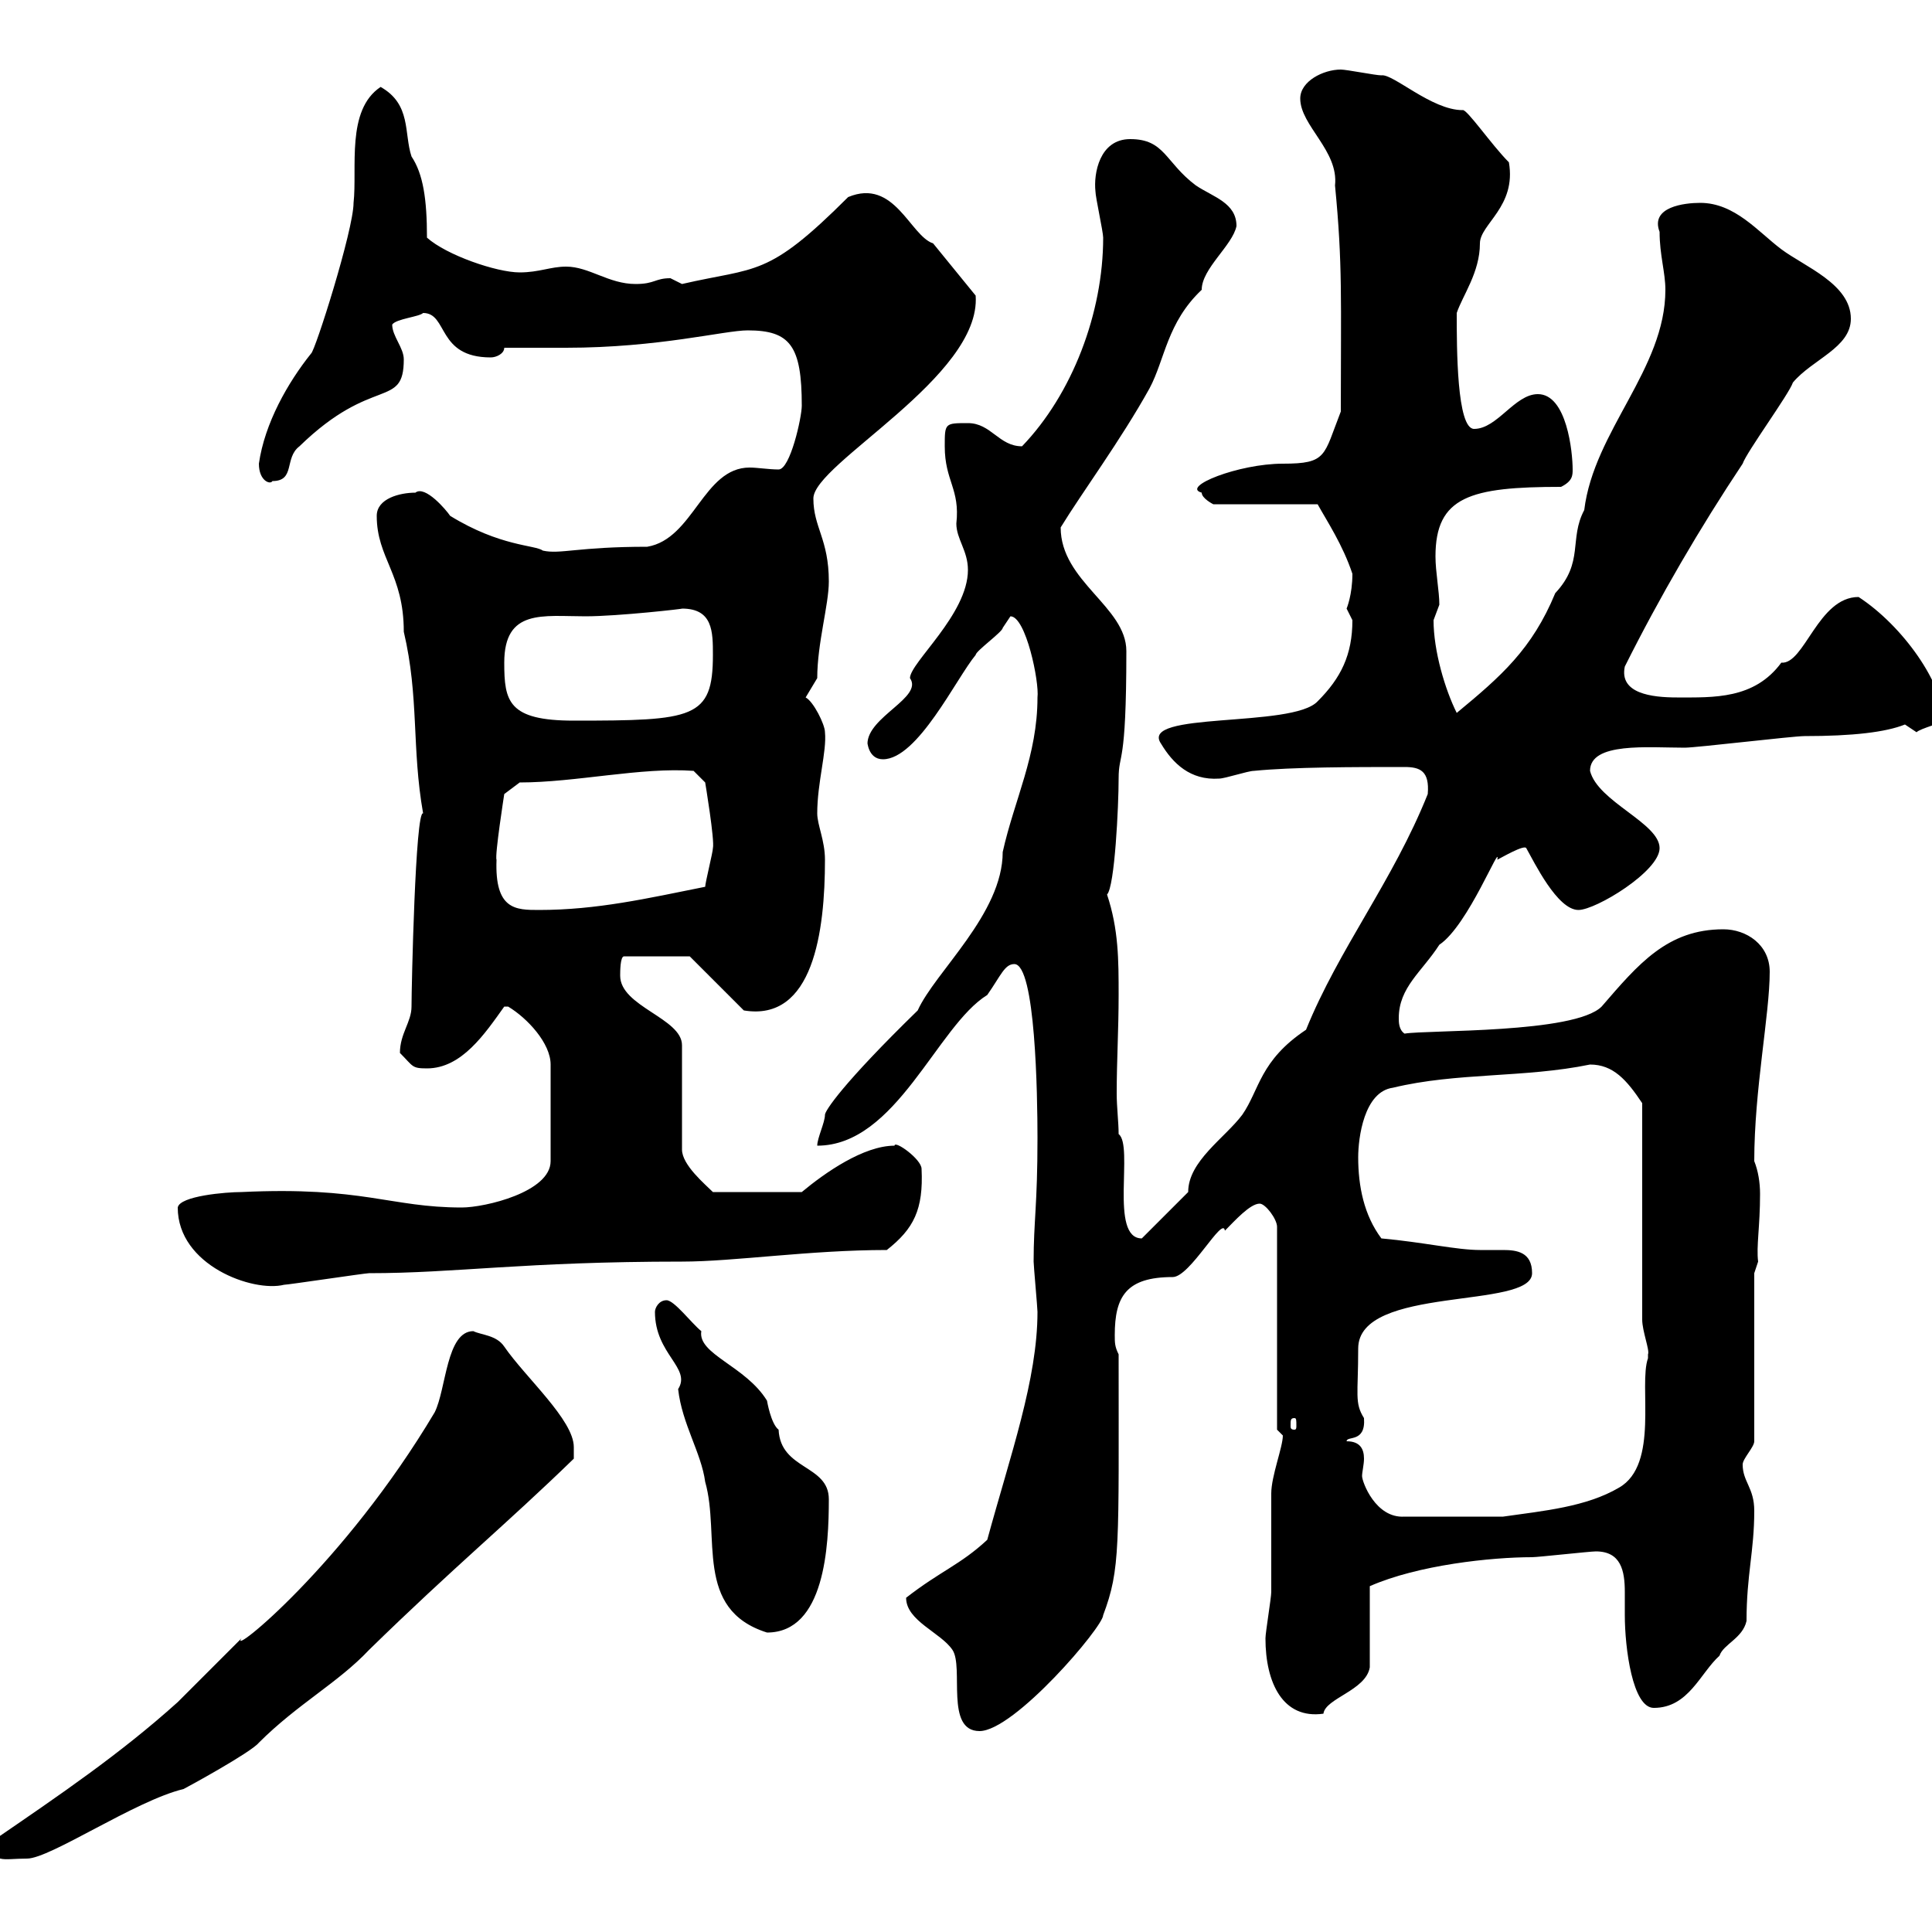 <svg xmlns="http://www.w3.org/2000/svg" xmlns:xlink="http://www.w3.org/1999/xlink" width="300" height="300"><path d="M-1.20 285.90C-1.20 289.50 0.30 288.60 4.20 288.60C7.80 288.60 21 279.60 28.50 277.80C29.10 277.50 39 272.10 40.20 270.60C46.20 264.60 52.50 261.30 57.30 256.20C70.50 243.30 78.60 236.70 89.10 226.50C89.10 226.50 89.10 225.60 89.10 224.70C89.10 220.50 81.60 213.90 78.30 209.10C77.10 207.30 74.70 207.30 73.50 206.70C69.30 206.70 69.30 215.70 67.50 219.30C53.40 243 35.40 257.40 37.50 254.40C36.60 255.30 28.50 263.40 27.60 264.30C18.60 272.40 9.30 278.70-1.20 285.90ZM140.70 248.10C140.70 251.70 146.10 253.50 147.90 256.20C149.70 258.90 146.70 268.80 152.10 268.80C157.50 268.80 171.30 252.60 171.30 250.80C174 243.60 173.70 240.30 173.70 210.30C173.10 209.10 173.10 208.50 173.10 207.30C173.10 201.30 174.90 198.30 182.10 198.30C184.80 198.30 189.90 188.70 190.20 191.10C191.70 189.60 194.10 186.90 195.60 186.90C196.50 186.90 198.30 189.30 198.30 190.50L198.30 222C198.30 222 199.20 222.90 199.20 222.90C199.20 224.70 197.40 229.20 197.40 231.90C197.40 233.70 197.40 245.40 197.40 247.20C197.40 248.10 196.50 253.50 196.50 254.40C196.50 261.30 199.20 267 205.50 266.10C205.80 263.70 212.10 262.50 212.70 258.90L212.70 246.30C220.20 243 231.60 241.80 237.90 241.80C238.80 241.80 246.90 240.90 247.80 240.90C251.70 240.90 252.30 243.90 252.30 247.20C252.30 248.70 252.30 249.90 252.30 250.80C252.30 255.90 253.50 265.20 256.80 265.20C262.20 265.20 264 259.80 267 257.10C267.60 255.30 270.60 254.40 271.20 251.70C271.20 244.50 272.40 240.90 272.40 234.60C272.40 231 270.60 230.10 270.60 227.40C270.60 226.50 272.40 224.70 272.40 223.80L272.40 197.70L273 195.90C272.70 193.50 273.30 190.50 273.30 185.40C273.30 183.60 273 181.80 272.40 180.30C272.40 169.20 274.80 157.50 274.80 150.90C274.80 146.70 271.20 144.30 267.60 144.30C258.90 144.30 254.40 149.70 248.70 156.30C244.50 160.50 221.70 159.90 218.10 160.50C217.20 159.90 217.20 158.70 217.20 158.10C217.20 153.30 220.80 150.90 223.50 146.70C228 143.70 233.10 130.50 232.50 133.50C233.10 133.20 236.70 131.10 237 131.70C238.20 133.80 241.80 141.30 245.10 141.30C247.80 141.30 257.70 135.30 257.70 131.70C257.70 127.80 248.10 124.50 246.90 119.70C246.90 115.20 255.90 116.10 261.60 116.10C263.40 116.10 278.40 114.30 280.20 114.30C287.70 114.30 292.80 113.70 295.80 112.50C295.80 112.50 297.60 113.70 297.60 113.70C298.20 113.10 301.80 112.20 301.80 111.90C301.80 106.20 295.50 97.20 288.60 92.70C282.30 92.70 280.20 103.20 276.60 102.90C272.40 108.60 266.10 108.30 260.40 108.30C256.50 108.30 251.40 107.70 252.30 103.50C257.70 92.70 264 81.90 270.60 72C271.20 70.20 277.80 61.20 278.40 59.40C281.40 55.80 287.40 54 287.40 49.50C287.40 44.10 280.20 41.40 276.60 38.70C273 36 269.40 31.50 264 31.50C261.60 31.50 256.20 32.10 257.70 36C257.70 39.60 258.60 42.30 258.60 45C258.60 57.30 247.50 66.90 246 79.20C243.60 83.70 246 87.30 241.50 92.10C237.90 100.80 233.10 105 226.20 110.70C224.40 107.10 222.60 101.10 222.60 96.30C222.60 96.30 223.50 93.90 223.50 93.90C223.50 91.80 222.90 88.80 222.90 86.40C222.90 77.10 228.30 75.60 242.40 75.60C244.20 74.70 244.20 73.80 244.20 72.90C244.20 70.20 243.30 61.20 238.80 61.20C235.20 61.20 232.50 66.60 228.90 66.60C226.20 66.60 226.20 54 226.20 48.60C227.10 45.90 229.80 42.30 229.80 37.80C229.80 34.80 235.50 32.10 234.30 25.20C231.60 22.50 227.70 16.80 227.10 17.10C222.30 17.10 216.30 11.40 214.50 11.70C213.60 11.70 209.10 10.80 208.20 10.80C205.50 10.80 201.90 12.60 201.90 15.30C201.90 19.50 207.90 23.40 207.30 28.80C208.50 41.10 208.20 46.50 208.20 63.90C205.50 70.80 206.10 72 199.20 72C192.30 72 183.30 75.60 186.60 76.50C186.60 77.40 188.40 78.30 188.40 78.30L204.60 78.30C206.10 81 208.50 84.60 210 89.10C210 92.40 209.10 94.50 209.10 94.50C209.10 94.50 210 96.30 210 96.30C210 101.70 208.20 105.30 204.60 108.90C200.70 113.10 176.70 110.40 180.30 115.50C182.10 118.50 184.80 121.20 189.30 120.90C190.20 120.90 193.80 119.70 194.70 119.70C200.70 119.10 210.30 119.10 218.10 119.10C220.50 119.10 222 119.70 221.70 123.30C216.30 136.80 207.90 147.30 202.80 159.90C195.60 164.70 195.60 169.20 192.90 173.10C190.20 176.70 184.50 180.30 184.50 185.10L177.30 192.30C172.20 192.30 176.10 177.90 173.70 176.10C173.70 174.30 173.40 171.90 173.40 169.80C173.40 164.70 173.70 159.90 173.70 154.50C173.70 149.10 173.70 144.30 171.90 138.90C173.10 137.70 173.70 125.10 173.70 120.90C173.70 116.70 174.90 119.40 174.90 101.10C174.90 94.20 164.70 90.30 164.70 81.90C168 76.50 174 68.40 178.50 60.30C180.90 55.80 181.20 50.10 186.60 45C186.60 41.70 191.40 38.10 192 35.10C192 31.50 188.40 30.60 185.70 28.80C180.90 25.20 180.90 21.60 175.50 21.60C170.70 21.60 169.80 27 170.10 29.70C170.10 30.60 171.30 36 171.30 36.90C171.30 48.60 166.50 61.20 158.70 69.30C155.10 69.30 153.90 65.70 150.30 65.70C146.70 65.70 146.70 65.70 146.70 69.30C146.70 74.70 149.10 75.90 148.50 81.30C148.50 83.70 150.30 85.50 150.30 88.50C150.30 95.40 141.30 102.90 141.30 105.30C143.40 108.30 134.70 111.30 134.70 115.50C134.70 114.90 134.70 117.90 137.10 117.90C142.50 117.90 148.50 105.30 151.50 101.70C151.50 101.10 155.70 98.10 155.70 97.50C155.70 97.50 156.90 95.70 156.90 95.70C159.30 95.70 161.40 105.90 161.10 108.30C161.10 117.30 157.50 124.20 155.70 132.30C155.70 141.90 145.20 150.90 142.50 156.90C130.80 168.30 128.10 172.50 128.10 173.10C128.10 174.30 126.90 176.70 126.90 177.90C139.20 177.90 145.50 159.30 153.30 154.50C155.40 151.50 156 149.70 157.50 149.70C160.80 149.70 161.10 170.10 161.10 176.70C161.10 187.20 160.50 189.60 160.50 195.90C160.50 196.50 161.10 203.10 161.10 203.70C161.10 214.20 156.90 225.90 153.30 239.10C149.10 243 146.10 243.90 140.70 248.10ZM101.70 203.70C101.70 210.30 107.40 212.40 105.30 215.70C105.90 221.10 108.90 225.60 109.50 230.10C111.90 238.50 107.70 249.90 119.10 253.50C128.10 253.50 128.70 240 128.70 232.80C128.70 227.40 121.20 228.30 120.90 222C119.70 221.10 119.10 217.50 119.10 217.50C115.80 212.10 108.30 210.30 108.90 206.70C107.40 205.50 104.70 201.90 103.50 201.90C102.30 201.90 101.70 203.10 101.70 203.70ZM209.10 223.80C209.10 222.90 212.10 224.10 211.80 220.20C210.30 217.80 210.90 216.60 210.90 209.40C210.90 199.50 237.90 203.40 237.90 197.70C237.90 194.40 235.50 194.10 233.40 194.10C232.50 194.10 231 194.10 229.80 194.10C226.20 194.10 221.10 192.90 214.50 192.30C211.80 188.70 210.90 184.20 210.90 179.70C210.90 176.70 211.80 169.50 216.30 168.90C226.20 166.50 236.70 167.40 246.90 165.30C250.50 165.30 252.60 167.70 255 171.30L255 204.90C255 206.70 256.20 209.70 255.90 210.30C255.90 210.30 255.90 210.90 255.90 210.90C254.40 215.10 257.70 227.40 251.40 231C246.30 234 239.70 234.60 233.40 235.50L218.10 235.50C213.60 235.80 211.50 230.10 211.50 229.20C211.50 228.60 211.80 227.40 211.80 226.50C211.80 225 211.20 223.80 209.10 223.80ZM201 220.20C201.30 220.20 201.30 220.50 201.30 221.40C201.30 221.70 201.30 222 201 222C200.40 222 200.40 221.70 200.40 221.40C200.40 220.50 200.40 220.20 201 220.20ZM27.60 187.50C27.60 196.50 39.30 200.70 44.10 199.50C44.70 199.50 56.70 197.70 57.30 197.70C70.80 197.70 81.30 195.90 105.90 195.90C114 195.90 125.70 194.10 137.70 194.10C141.90 190.80 143.40 187.80 143.10 181.50C143.10 180 138.90 177 138.90 177.90C134.10 177.90 128.10 182.10 124.50 185.10L110.70 185.10C109.50 183.90 105.90 180.90 105.90 178.50L105.90 162.30C105.90 158.10 96.30 156.30 96.30 151.50C96.30 150.90 96.30 148.50 96.90 148.50L107.10 148.50L115.50 156.90C126.30 158.70 128.10 144.60 128.10 133.50C128.10 130.50 126.90 128.10 126.90 126.30C126.90 121.50 128.40 116.70 128.10 113.70C128.10 112.50 126.30 108.90 125.10 108.30L126.90 105.30C126.90 99.90 128.70 93.90 128.70 90.30C128.70 83.70 126.30 81.90 126.30 77.40C126.30 72 152.40 58.50 151.50 45.90L144.90 37.80C141.30 36.60 138.90 27.60 131.70 30.60C119.10 43.20 117.60 41.40 105.90 44.10C105.90 44.10 104.10 43.20 104.10 43.20C101.70 43.20 101.70 44.10 98.70 44.10C94.50 44.10 91.50 41.40 87.90 41.40C85.50 41.40 83.70 42.30 80.70 42.30C77.10 42.30 69.30 39.60 66.30 36.90C66.30 30.90 65.70 27 63.90 24.30C62.70 20.70 63.90 16.20 59.10 13.50C53.70 17.10 55.50 26.10 54.90 31.50C54.90 35.70 48.90 54.60 48.30 54.90C44.70 59.40 41.10 65.70 40.20 72C40.20 74.70 42 75.30 42.30 74.70C45.90 74.70 44.10 71.10 46.50 69.30C57.90 58.20 62.70 63.60 62.70 55.80C62.70 54 60.90 52.20 60.90 50.40C61.50 49.50 65.10 49.20 65.70 48.60C69.60 48.60 67.80 55.50 76.20 55.50C77.10 55.50 78.30 54.90 78.30 54C80.10 54 86.10 54 87.90 54C102.30 54 112.50 51.30 116.10 51.30C122.70 51.30 124.50 53.70 124.50 63C124.50 64.80 122.70 72.90 120.90 72.90C119.40 72.90 117.60 72.60 116.40 72.60C109.20 72.60 107.70 83.70 100.50 84.90C89.70 84.90 87 86.10 84.30 85.50C83.10 84.60 77.70 84.90 69.90 80.10C69.30 79.20 66 75.30 64.50 76.50C62.10 76.50 58.50 77.40 58.50 80.10C58.50 86.70 62.70 89.10 62.70 98.10C65.10 108.30 63.90 116.10 65.70 126.30C64.50 125.70 63.90 153.30 63.90 156.30C63.90 158.70 62.10 160.50 62.10 163.50C64.20 165.60 63.90 165.90 66.30 165.90C71.70 165.90 75.30 160.50 78.30 156.30C78.30 156.30 78.30 156.30 78.90 156.30C81.90 158.10 85.50 162 85.50 165.30L85.50 180.30C85.50 185.10 75.30 187.50 71.70 187.50C60.60 187.50 56.40 184.20 37.50 185.10C35.10 185.10 27.90 185.70 27.60 187.50ZM77.10 133.50C76.80 132.90 78.30 123.30 78.30 123.30L80.70 121.50C89.40 121.50 99.60 119.10 107.70 119.70L109.50 121.50C109.50 121.50 111 130.50 110.70 131.70C110.70 132.30 109.50 137.10 109.50 137.70C100.50 139.50 92.70 141.30 83.70 141.30C80.10 141.30 76.80 141.30 77.10 133.50ZM78.30 102.90C78.30 94.50 84.30 95.70 90.90 95.70C96 95.70 106.50 94.50 105.90 94.50C110.70 94.50 110.70 98.10 110.70 101.70C110.70 111.60 107.70 111.90 89.10 111.90C78.90 111.90 78.30 108.90 78.30 102.90Z"/></svg>